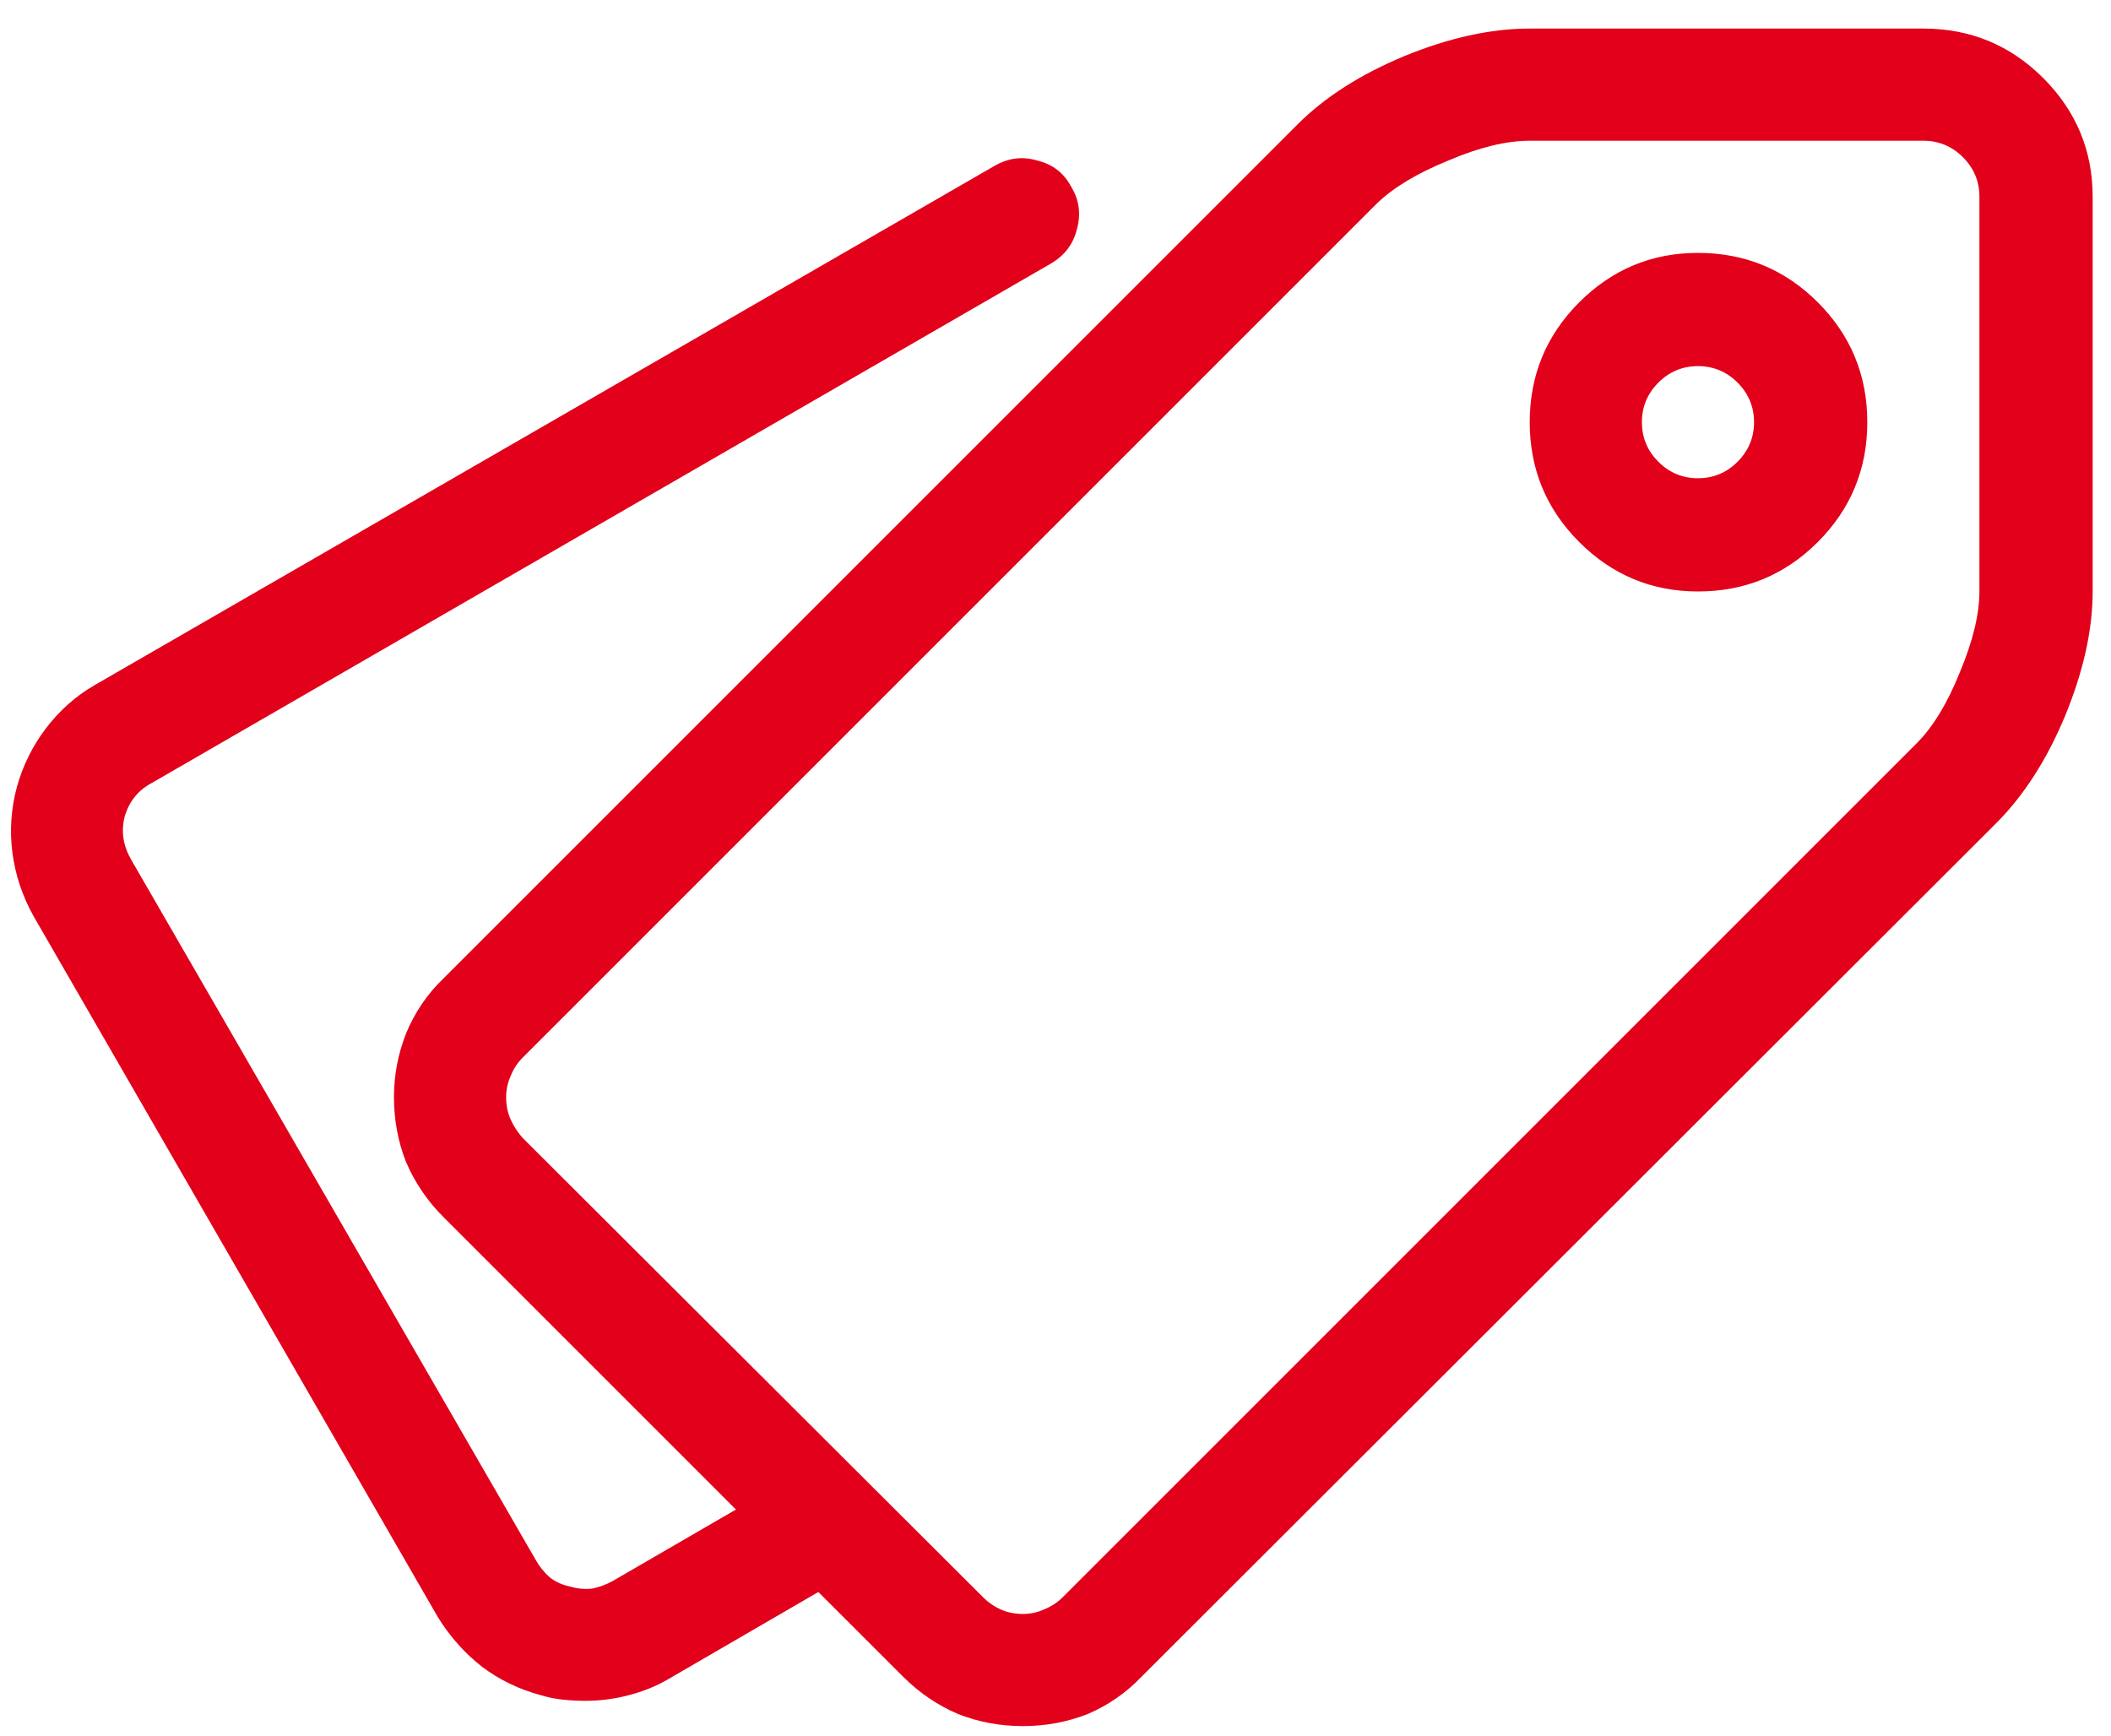 <svg width="45" height="37" viewBox="0 0 45 37" fill="none" xmlns="http://www.w3.org/2000/svg">
<path d="M36.195 12.609C35.211 12.609 34.367 12.258 33.664 11.555C32.961 10.852 32.609 10 32.609 9C32.609 8 32.961 7.148 33.664 6.445C34.367 5.742 35.211 5.391 36.195 5.391C37.195 5.391 38.047 5.742 38.75 6.445C39.453 7.148 39.805 8 39.805 9C39.805 10 39.453 10.852 38.75 11.555C38.047 12.258 37.195 12.609 36.195 12.609ZM36.195 7.805C35.867 7.805 35.586 7.922 35.352 8.156C35.117 8.391 35 8.672 35 9C35 9.328 35.117 9.609 35.352 9.844C35.586 10.078 35.867 10.195 36.195 10.195C36.523 10.195 36.805 10.078 37.039 9.844C37.273 9.609 37.391 9.328 37.391 9C37.391 8.672 37.273 8.391 37.039 8.156C36.805 7.922 36.523 7.805 36.195 7.805ZM41 0.609H32.609C31.781 0.609 30.891 0.805 29.938 1.195C29 1.586 28.242 2.07 27.664 2.648L9.453 20.859C9.109 21.188 8.844 21.578 8.656 22.031C8.484 22.469 8.398 22.922 8.398 23.391C8.398 23.875 8.484 24.336 8.656 24.773C8.844 25.211 9.109 25.602 9.453 25.945L15.688 32.18L13.062 33.703C12.922 33.781 12.773 33.836 12.617 33.867C12.461 33.883 12.305 33.867 12.148 33.82C11.992 33.789 11.852 33.727 11.727 33.633C11.602 33.523 11.5 33.398 11.422 33.258L2.797 18.328C2.625 18.031 2.578 17.727 2.656 17.414C2.75 17.086 2.945 16.844 3.242 16.688L22.391 5.625C22.688 5.453 22.875 5.211 22.953 4.898C23.047 4.57 23.008 4.266 22.836 3.984C22.68 3.688 22.438 3.5 22.109 3.422C21.797 3.328 21.492 3.367 21.195 3.539L2.023 14.602C1.617 14.836 1.266 15.148 0.969 15.539C0.688 15.914 0.484 16.328 0.359 16.781C0.234 17.25 0.203 17.719 0.266 18.188C0.328 18.656 0.477 19.102 0.711 19.523L9.336 34.477C9.586 34.883 9.898 35.234 10.273 35.531C10.648 35.812 11.07 36.016 11.539 36.141C11.695 36.188 11.852 36.219 12.008 36.234C12.164 36.25 12.32 36.258 12.477 36.258C12.789 36.258 13.094 36.219 13.391 36.141C13.703 36.062 13.992 35.945 14.258 35.789L17.445 33.938L19.25 35.742C19.594 36.086 19.984 36.352 20.422 36.539C20.859 36.711 21.32 36.797 21.805 36.797C22.289 36.797 22.75 36.711 23.188 36.539C23.625 36.352 24.008 36.086 24.336 35.742L42.547 17.555C43.141 16.961 43.633 16.195 44.023 15.258C44.414 14.305 44.609 13.422 44.609 12.609V4.195C44.609 3.211 44.258 2.367 43.555 1.664C42.852 0.961 42 0.609 41 0.609ZM42.195 12.609C42.195 13.094 42.055 13.672 41.773 14.344C41.508 15 41.203 15.5 40.859 15.844L22.648 34.055C22.539 34.164 22.406 34.25 22.25 34.312C22.109 34.375 21.961 34.406 21.805 34.406C21.633 34.406 21.477 34.375 21.336 34.312C21.195 34.25 21.07 34.164 20.961 34.055L11.141 24.258C11.031 24.133 10.945 24 10.883 23.859C10.82 23.719 10.789 23.562 10.789 23.391C10.789 23.234 10.82 23.086 10.883 22.945C10.945 22.789 11.031 22.656 11.141 22.547L29.352 4.336C29.711 3.992 30.219 3.688 30.875 3.422C31.531 3.141 32.109 3 32.609 3H41C41.328 3 41.609 3.117 41.844 3.352C42.078 3.586 42.195 3.867 42.195 4.195V12.609Z" fill="#E2001A"/>
</svg>
